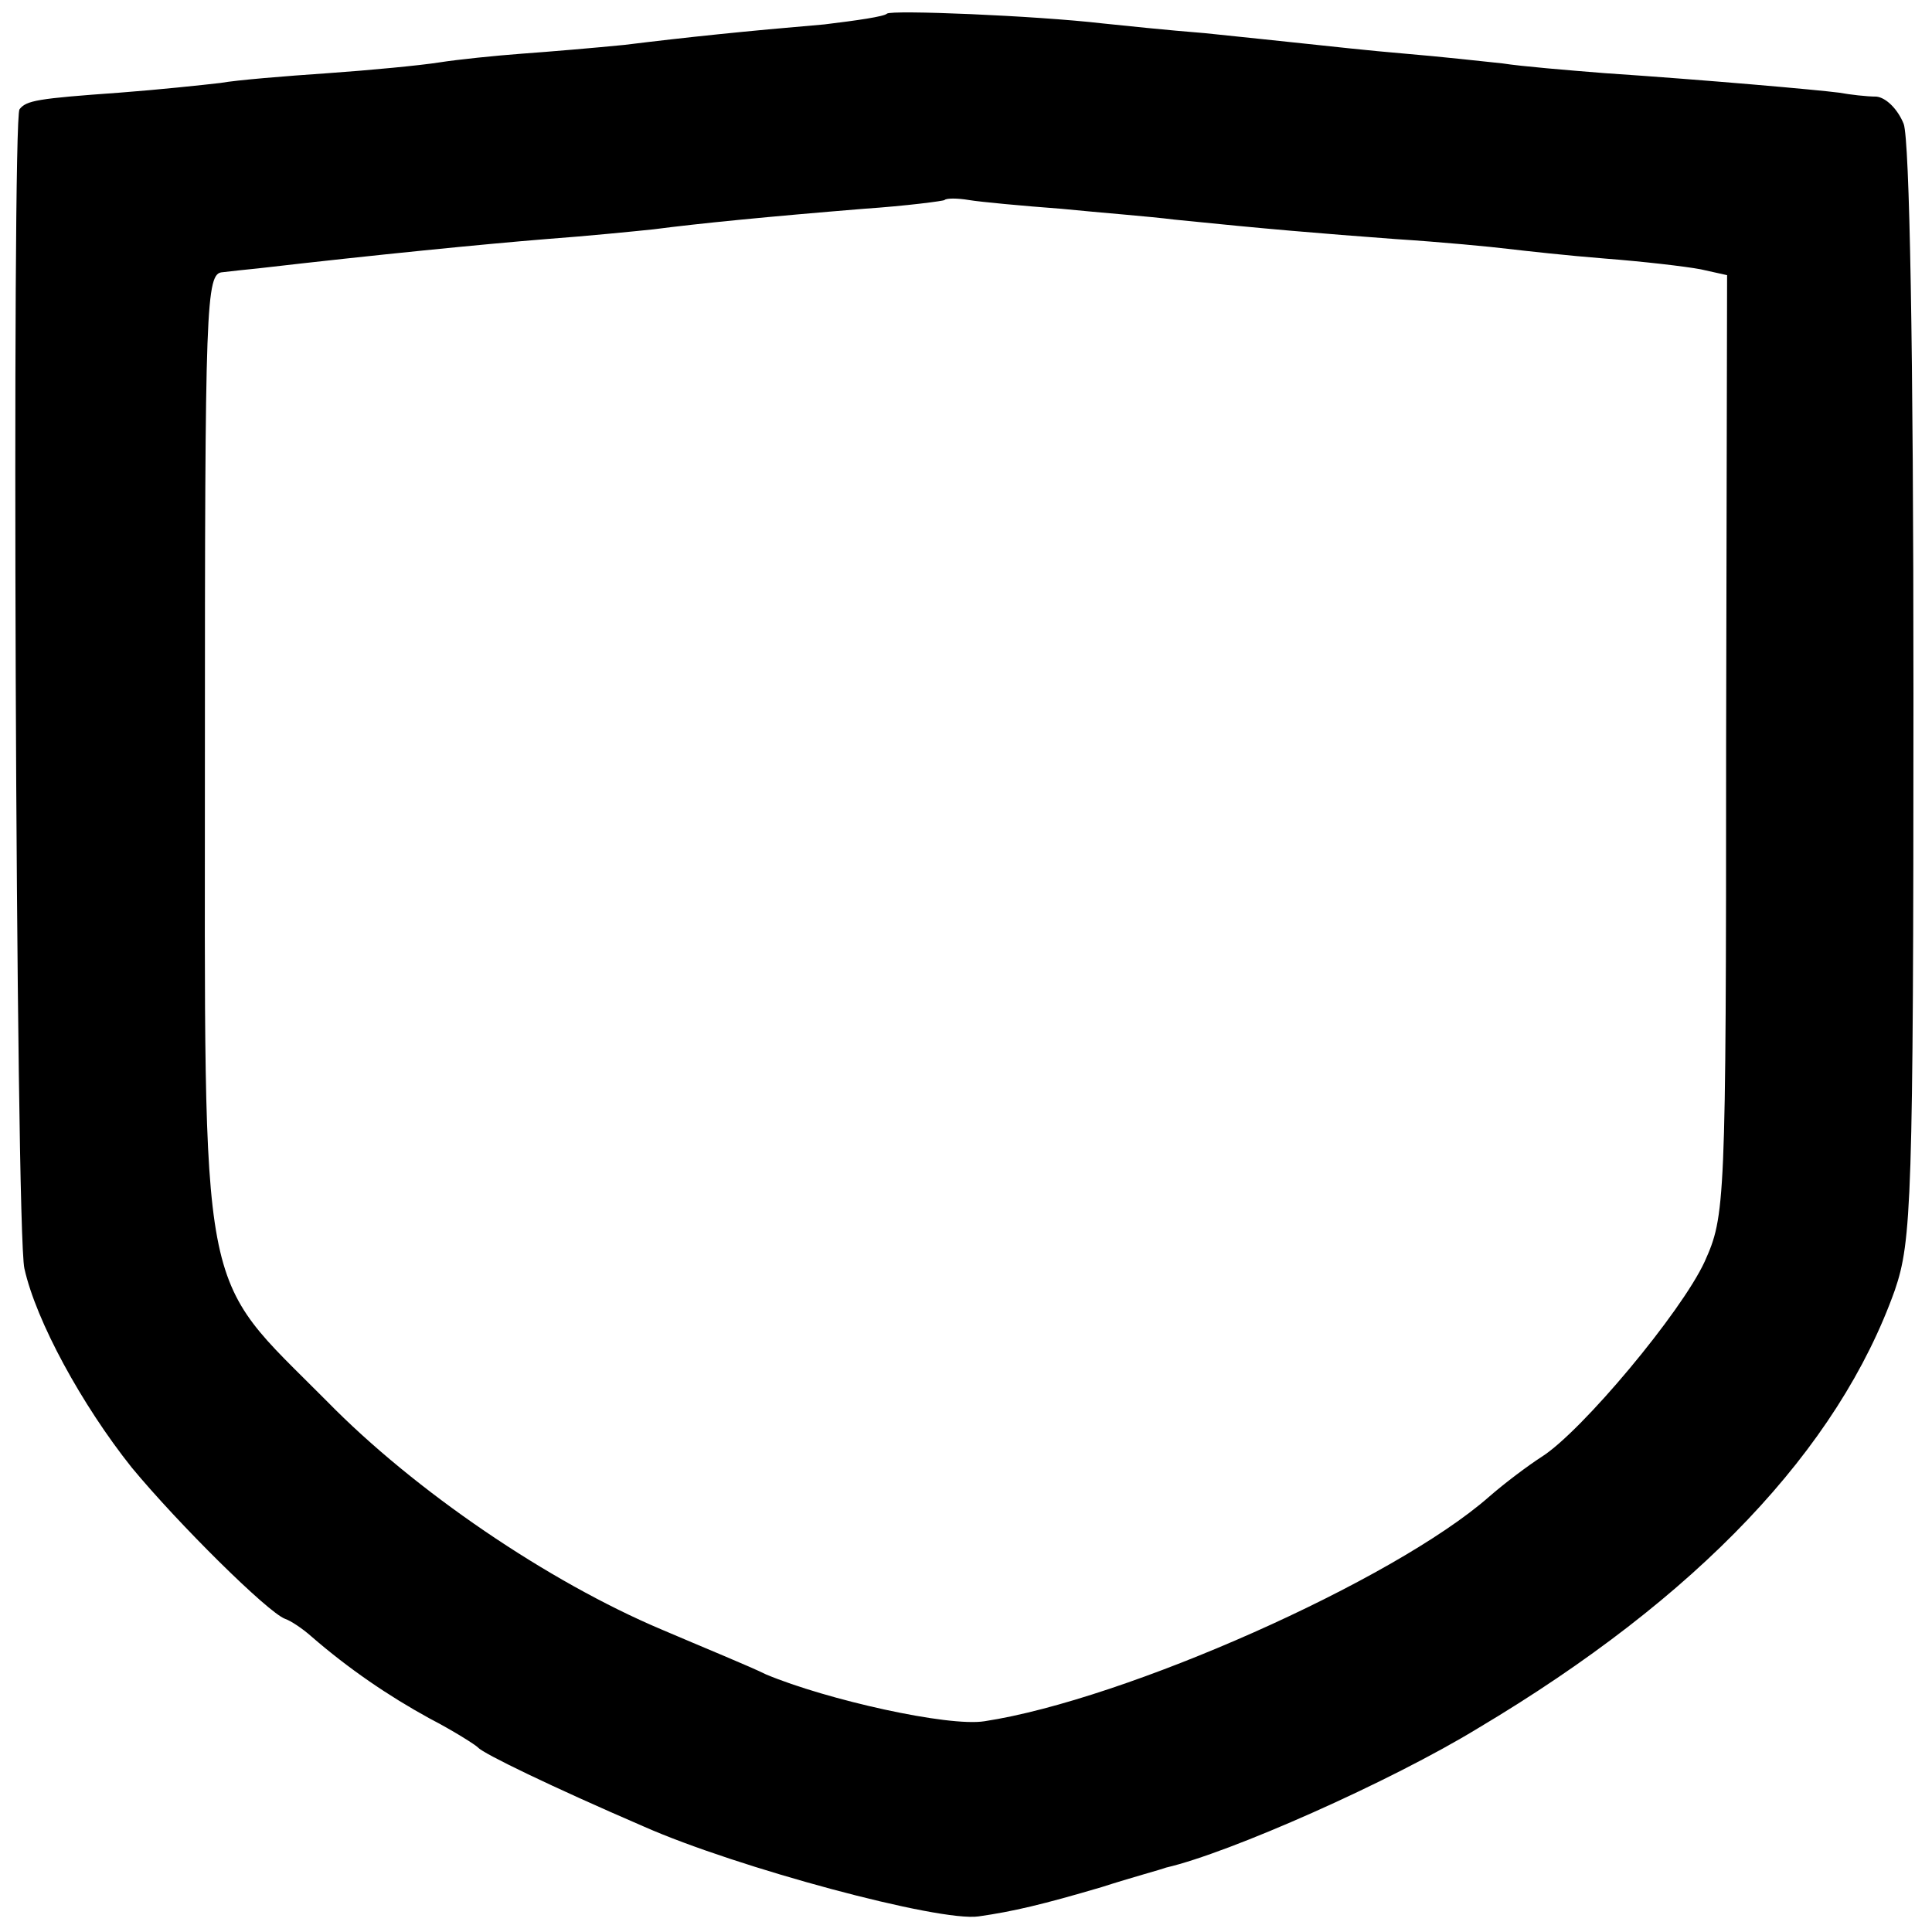 <?xml version="1.0" standalone="no"?>
<!DOCTYPE svg PUBLIC "-//W3C//DTD SVG 20010904//EN"
 "http://www.w3.org/TR/2001/REC-SVG-20010904/DTD/svg10.dtd">
<svg version="1.0" xmlns="http://www.w3.org/2000/svg"
 width="198pt" height="198pt" viewBox="0 0 198 198"
 preserveAspectRatio="xMidYMid meet">
<g transform="translate(0,198) scale(0.1,-0.1)"
fill="#000000" stroke="none">
<path d="M909 1966 c-3 -3 -31 -7 -64 -11 -82 -7 -140 -13 -205 -21 -30 -3
-77 -7 -105 -9 -27 -2 -66 -6 -85 -9 -19 -3 -71 -8 -114 -11 -44 -3 -93 -7
-110 -10 -17 -2 -64 -7 -104 -10 -84 -6 -95 -8 -102 -17 -8 -10 -4 -1150 5
-1188 12 -54 59 -140 110 -204 48 -58 139 -148 157 -155 6 -2 18 -10 27 -18
38 -33 79 -61 121 -84 25 -13 47 -27 50 -30 5 -6 75 -40 170 -81 95 -42 303
-98 343 -92 35 5 65 12 126 30 31 10 61 18 66 20 65 15 230 88 320 143 225
134 369 286 427 449 17 50 19 90 19 611 0 355 -4 567 -10 584 -6 15 -18 27
-28 28 -10 0 -27 2 -38 4 -23 3 -136 13 -240 20 -38 3 -86 7 -105 10 -19 2
-64 7 -100 10 -36 3 -81 8 -100 10 -19 2 -66 7 -105 11 -38 3 -86 8 -105 10
-69 8 -217 14 -221 10z m179 -200 c40 -4 92 -8 115 -11 98 -10 147 -14 227
-20 47 -3 99 -8 115 -10 17 -2 62 -7 100 -10 39 -3 82 -8 98 -11 l27 -6 -1
-481 c0 -474 -1 -483 -22 -530 -24 -52 -126 -174 -167 -200 -14 -9 -38 -27
-54 -41 -98 -86 -373 -208 -517 -230 -37 -6 -162 22 -224 48 -16 8 -65 28
-107 46 -116 49 -253 142 -343 234 -133 134 -125 91 -125 666 0 460 1 490 18
491 9 1 26 3 37 4 121 14 233 25 295 30 41 3 91 8 110 10 46 6 117 13 215 21
44 3 82 8 83 9 2 2 13 2 25 0 12 -2 55 -6 95 -9z"/>
</g>
</svg>
